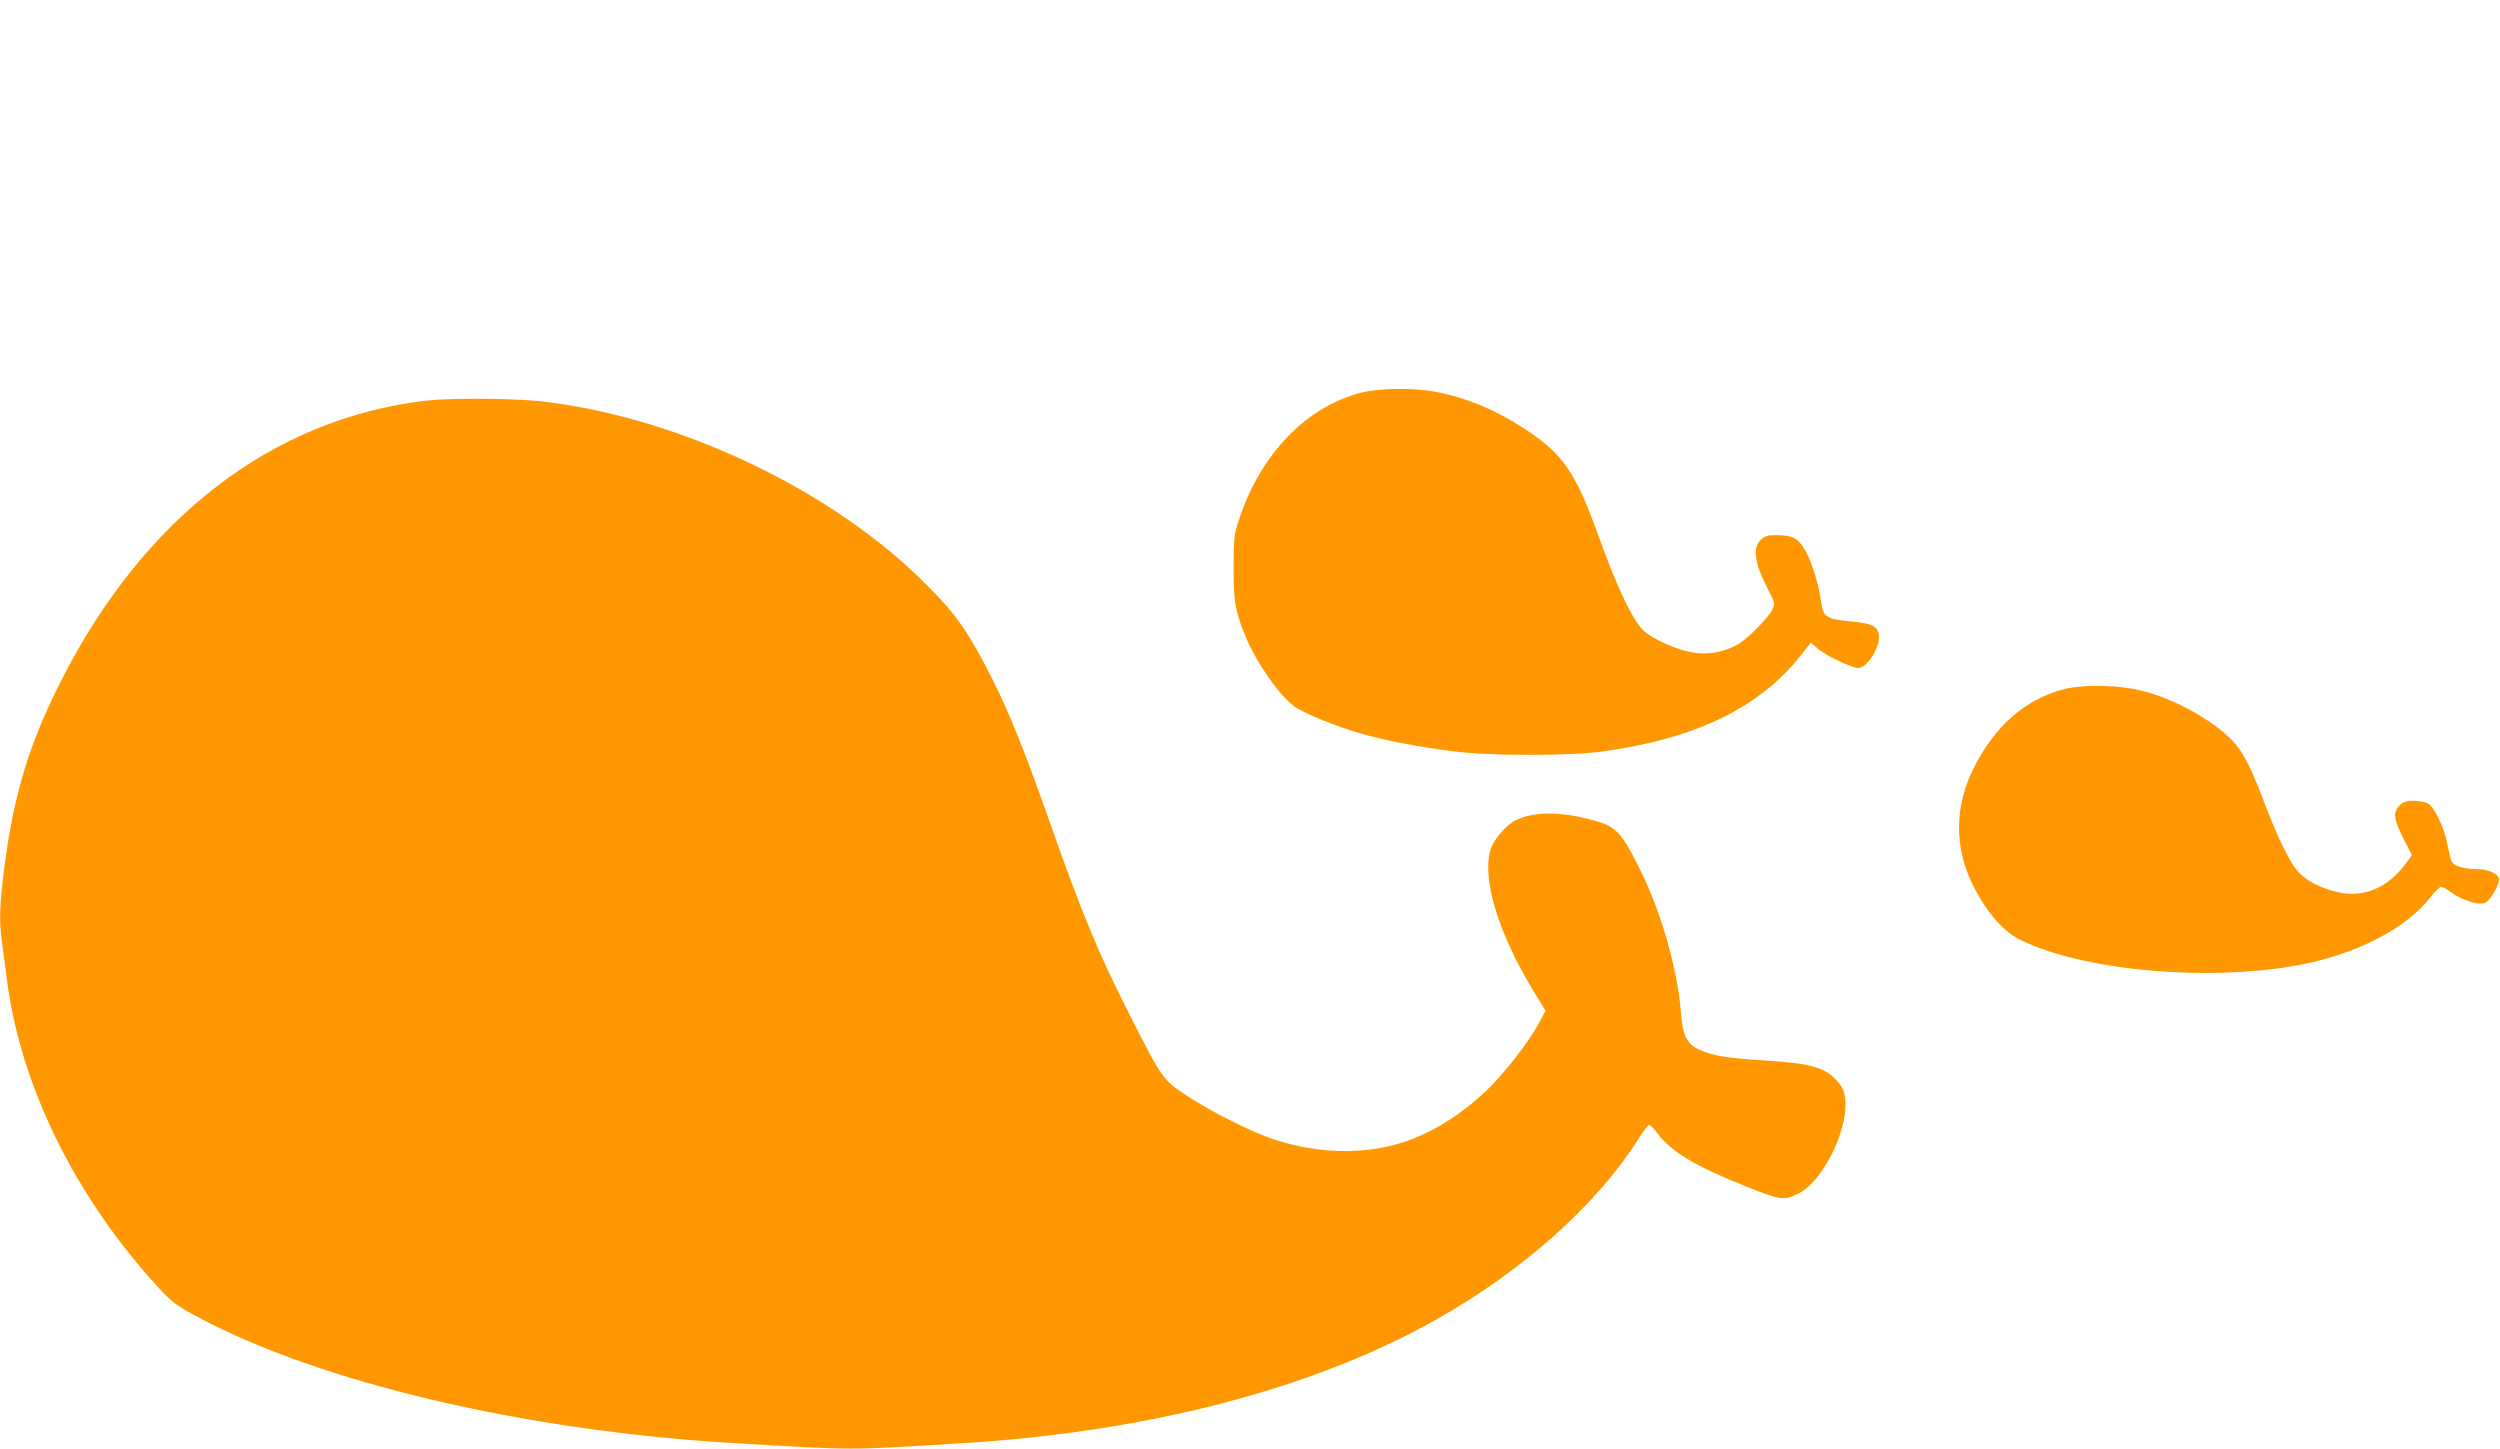 <?xml version="1.0" standalone="no"?>
<!DOCTYPE svg PUBLIC "-//W3C//DTD SVG 20010904//EN"
 "http://www.w3.org/TR/2001/REC-SVG-20010904/DTD/svg10.dtd">
<svg version="1.0" xmlns="http://www.w3.org/2000/svg"
 width="1280pt" height="742pt" viewBox="0 0 1280 742"
 preserveAspectRatio="xMidYMid meet">
<g transform="translate(0,742) scale(0.1,-0.1)"
fill="#ff9800" stroke="none">
<path d="M6975 5411 c-284 -70 -520 -313 -631 -651 -26 -78 -28 -98 -28 -245
-1 -170 8 -222 58 -346 56 -138 174 -309 256 -368 46 -33 210 -100 335 -136
121 -35 300 -70 470 -91 192 -25 599 -25 774 -1 476 66 802 225 1012 493 l51
64 40 -35 c39 -33 170 -95 201 -95 43 0 106 92 107 155 0 57 -27 73 -150 84
-116 11 -136 24 -145 93 -11 87 -44 198 -78 262 -37 69 -67 86 -152 86 -47 0
-60 -4 -82 -26 -39 -39 -29 -118 31 -235 44 -87 45 -91 31 -119 -25 -49 -131
-154 -182 -182 -73 -39 -151 -52 -231 -38 -73 12 -193 65 -241 106 -57 48
-137 213 -237 491 -117 326 -182 420 -379 548 -148 97 -300 160 -455 189 -109
21 -285 19 -375 -3z"/>
<path d="M2183 5369 c-788 -92 -1447 -598 -1872 -1438 -165 -326 -243 -588
-291 -969 -22 -181 -25 -257 -10 -364 5 -40 17 -129 26 -198 70 -541 350
-1109 773 -1570 69 -75 93 -94 192 -147 628 -340 1687 -590 2764 -652 630 -37
560 -37 1165 0 947 58 1788 277 2415 628 448 251 827 589 1040 924 26 42 53
77 59 77 6 0 26 -20 44 -45 70 -93 196 -168 453 -270 177 -71 194 -73 269 -35
121 62 249 315 238 472 -3 46 -11 66 -35 95 -61 76 -131 97 -371 113 -205 13
-272 24 -340 55 -66 30 -87 72 -96 195 -17 216 -102 514 -207 724 -101 203
-124 226 -259 261 -157 41 -294 39 -380 -5 -53 -27 -115 -101 -130 -155 -42
-151 44 -429 225 -725 l58 -95 -34 -64 c-51 -95 -176 -256 -266 -342 -135
-129 -280 -219 -431 -268 -199 -64 -433 -59 -659 15 -113 37 -322 142 -445
223 -125 83 -127 85 -297 421 -158 312 -240 509 -406 980 -127 361 -205 554
-290 725 -124 246 -184 333 -335 485 -482 488 -1264 862 -1976 945 -139 16
-467 18 -591 4z"/>
<path d="M10562 3890 c-196 -53 -350 -189 -458 -405 -95 -191 -98 -395 -10
-582 67 -141 157 -248 246 -293 343 -173 1069 -225 1526 -110 257 65 470 185
580 329 22 28 45 50 52 51 7 0 30 -13 51 -28 58 -42 144 -69 175 -54 29 13 79
103 70 127 -10 25 -59 45 -111 45 -70 0 -122 17 -132 43 -5 12 -14 51 -21 87
-15 83 -67 190 -100 207 -14 7 -47 13 -73 13 -38 0 -53 -5 -73 -26 -34 -33
-28 -71 26 -176 l39 -76 -28 -39 c-96 -131 -223 -184 -360 -149 -106 27 -179
72 -219 135 -45 71 -92 173 -152 330 -56 149 -96 231 -139 285 -82 102 -278
220 -456 272 -125 37 -325 43 -433 14z"/>
</g>
</svg>
